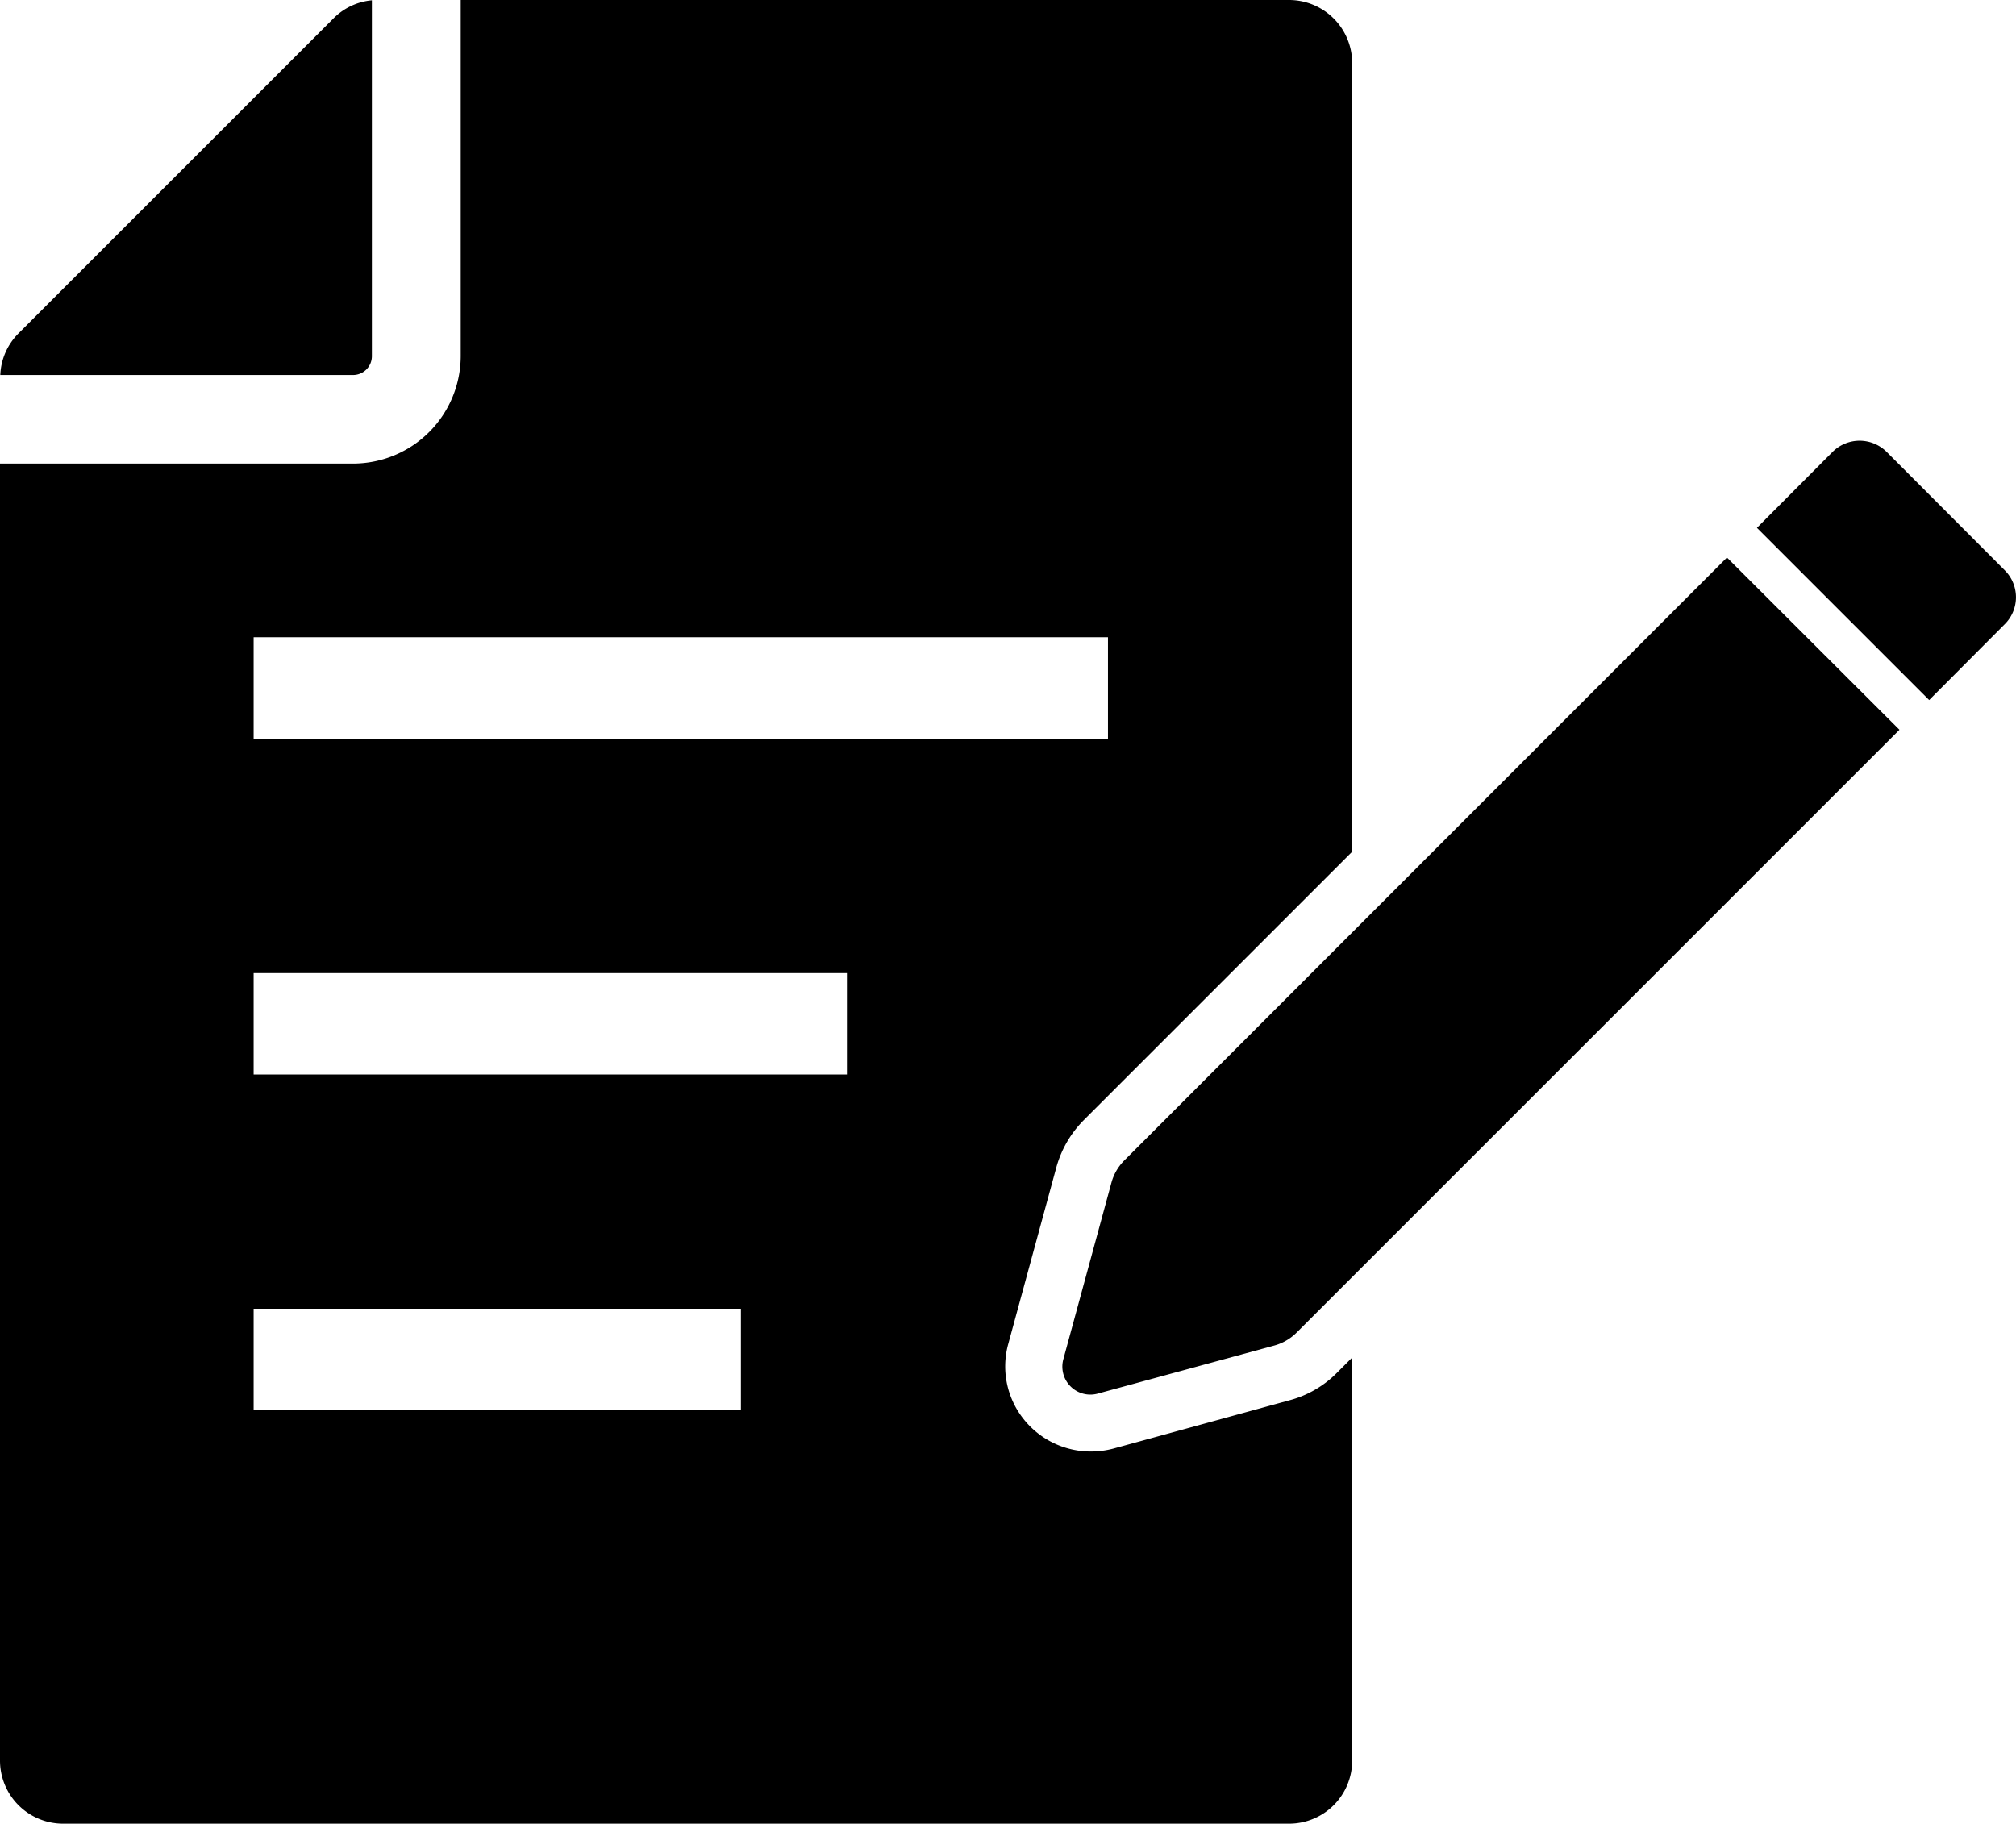 <svg xmlns="http://www.w3.org/2000/svg" viewBox="0 0 705.8 638.5">
  <g id="レイヤー_2" data-name="レイヤー 2">
    <g id="Layer_1" data-name="Layer 1">
      <g>
        <path d="M130.2,124.6V.1a21.7,21.7,0,0,0-13.5,6.4L6.5,116.7A21.8,21.8,0,0,0,.1,131.3H123.6A6.6,6.6,0,0,0,130.2,124.6Z"/>
        <path d="M451.3,490.3l-61.6,16.9a30.6,30.6,0,0,1-7.9,1h0a30,30,0,0,1-23.7-11.7,29.6,29.6,0,0,1-5.1-26l16.8-61.7a37.6,37.6,0,0,1,9.7-16.7l93.9-93.9V22.2A22.1,22.1,0,0,0,451.2,0H161.3V124.6a37.7,37.7,0,0,1-37.7,37.7H0v454a22.1,22.1,0,0,0,22.2,22.2h429a22.1,22.1,0,0,0,22.2-22.2v-141l-5.3,5.3A36.5,36.5,0,0,1,451.3,490.3ZM88.8,223.1H387.9v35.5H88.8ZM259.4,493.7H88.8V458.2H259.4Zm37.1-117.5H88.8V340.7H296.5Z"/>
        <path d="M701.9,199.7l-41.4-41.5a13.4,13.4,0,0,0-18.9,0l-26.5,26.6,60.3,60.3,26.5-26.6A13.3,13.3,0,0,0,701.9,199.7Z"/>
        <path d="M393.7,406.2a17.6,17.6,0,0,0-4.6,7.9l-16.8,61.7a9.8,9.8,0,0,0,12.1,12.1l61.7-16.8a17.6,17.6,0,0,0,7.9-4.6l211-211-60.4-60.3Z"/>
      </g>
    </g>
  </g>
</svg>
